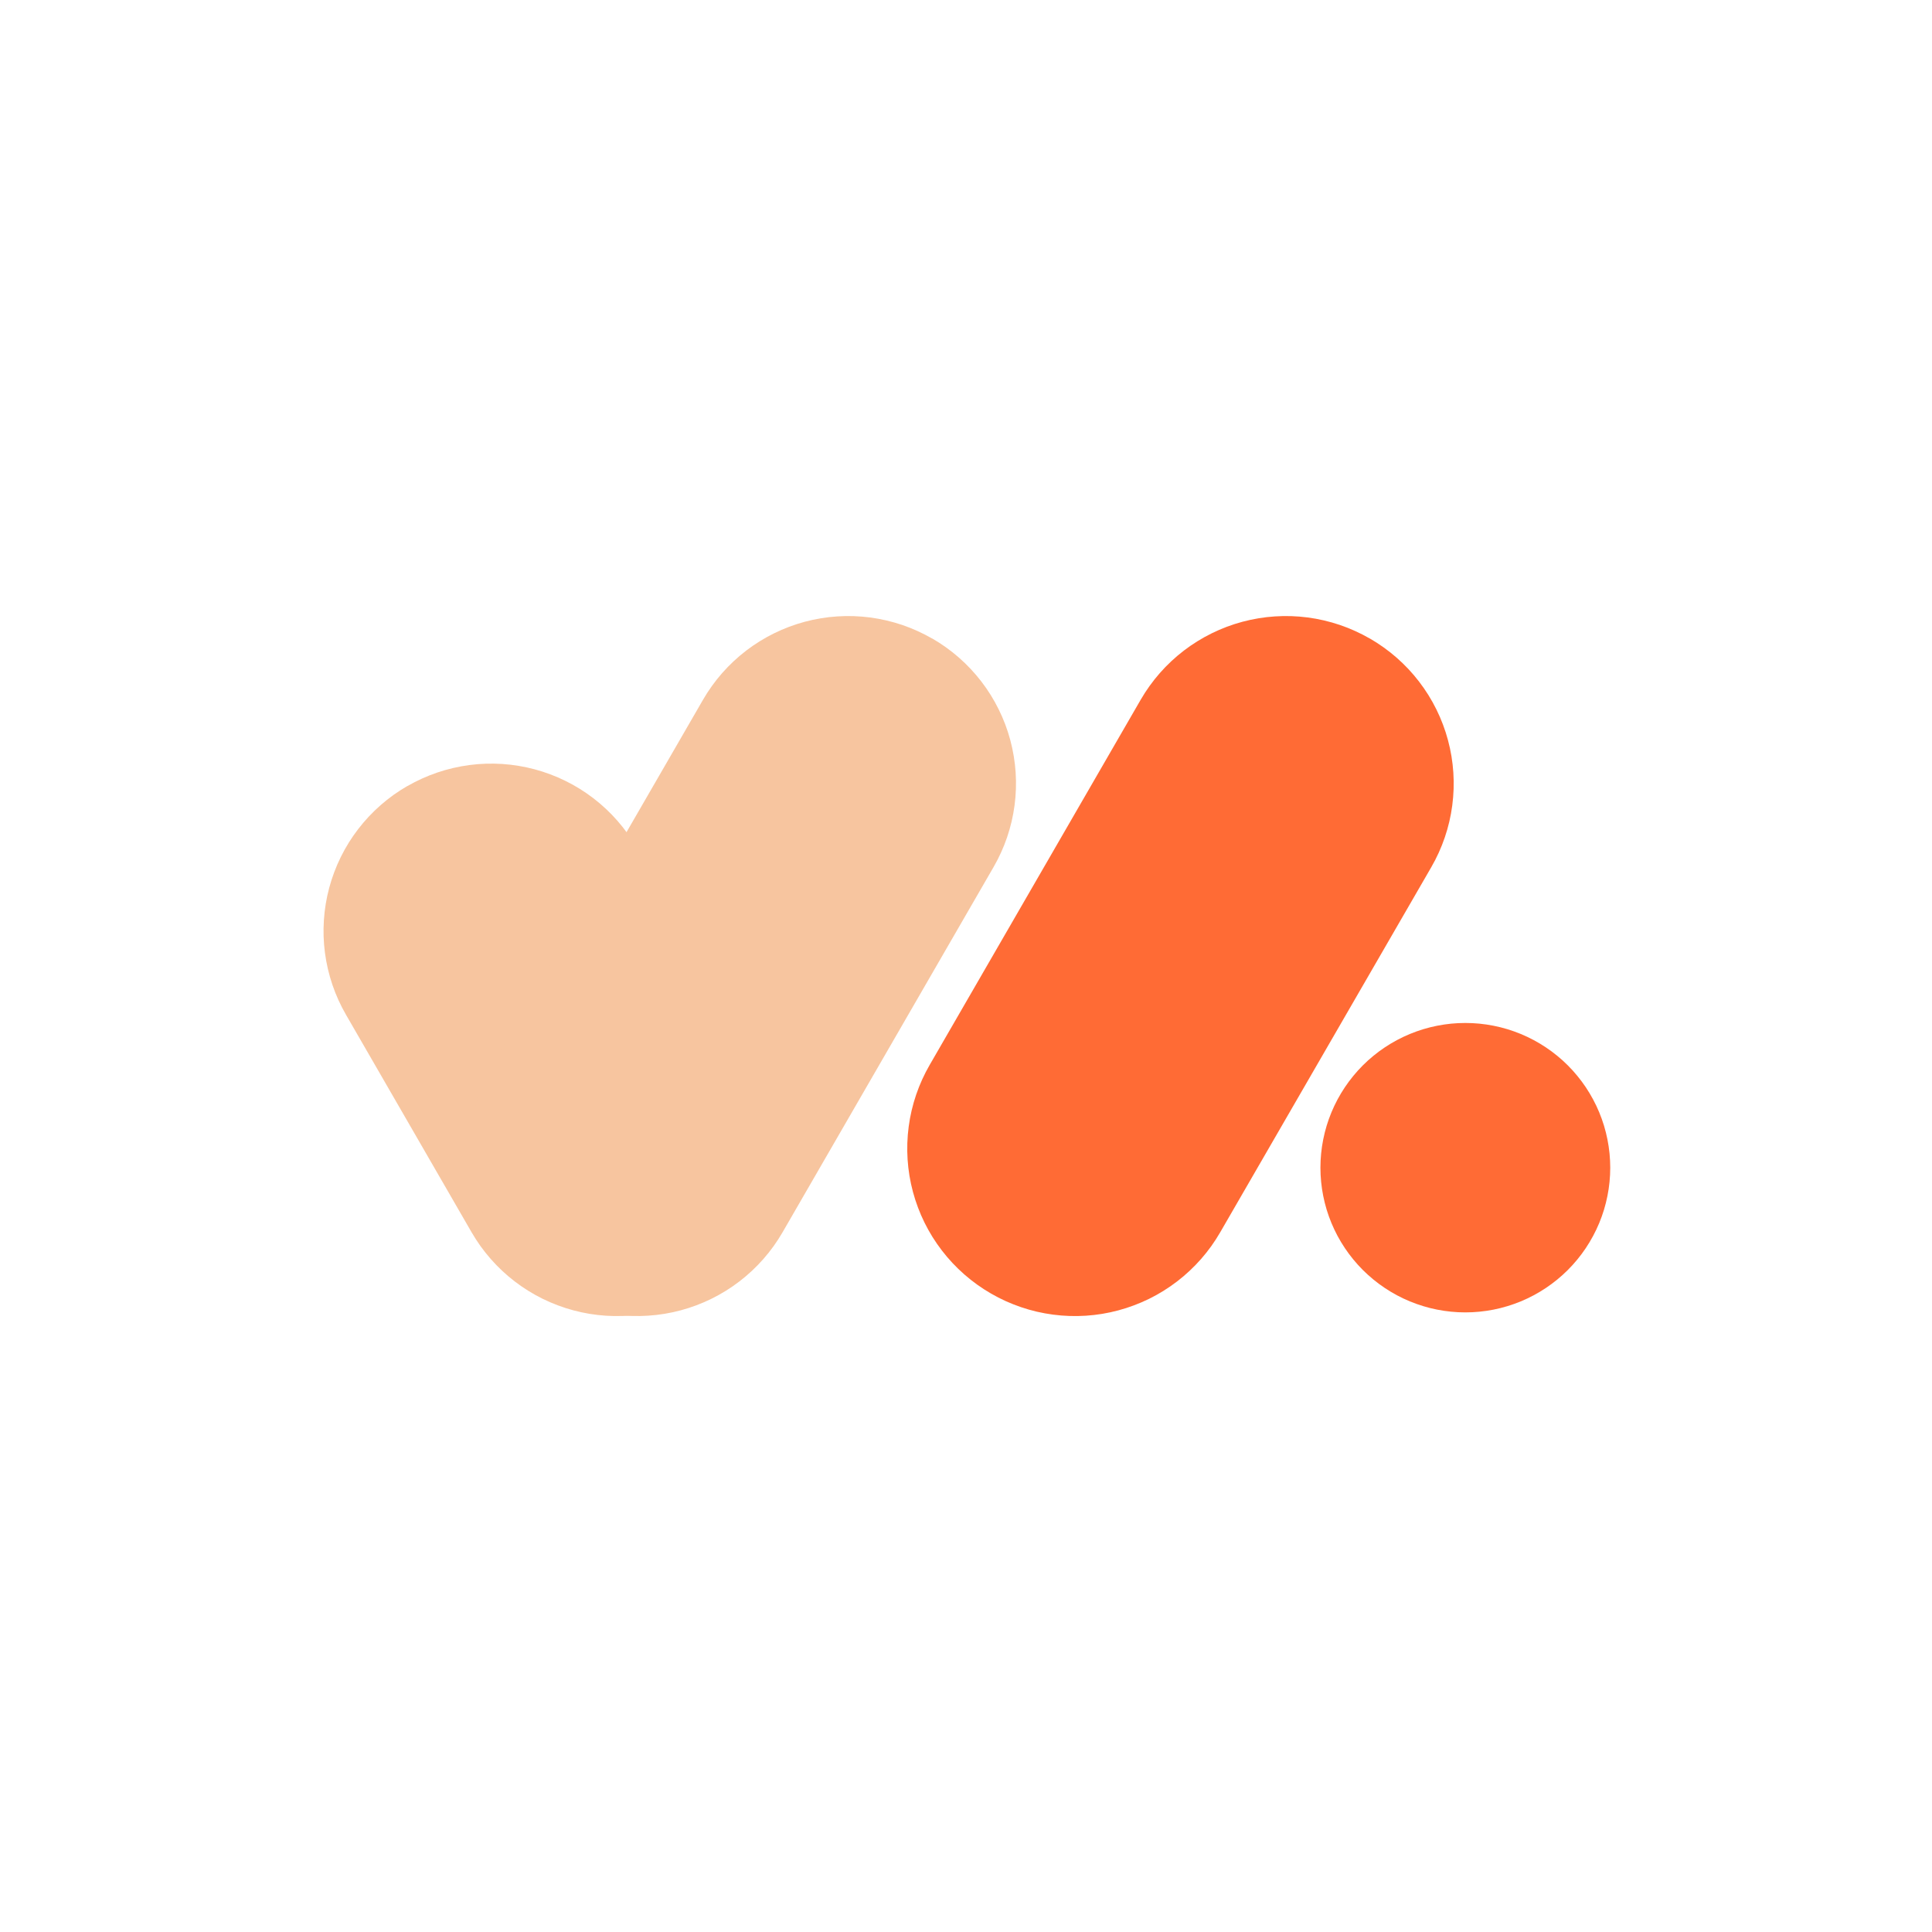 <svg xmlns="http://www.w3.org/2000/svg" xmlns:xlink="http://www.w3.org/1999/xlink" width="500" zoomAndPan="magnify" viewBox="0 0 375 375" height="500" preserveAspectRatio="xMidYMid meet" version="1.0"><defs><clipPath id="id1"><path d="M 62.797 148 L 153 148 L 153 255.754 L 62.797 255.754 Z M 62.797 148 " clip-rule="nonzero"/></clipPath><clipPath id="id2"><path d="M 91 119.254 L 198 119.254 L 198 255.754 L 91 255.754 Z M 91 119.254 " clip-rule="nonzero"/></clipPath><clipPath id="id3"><path d="M 176 119.254 L 283 119.254 L 283 255.754 L 176 255.754 Z M 176 119.254 " clip-rule="nonzero"/></clipPath><clipPath id="id4"><path d="M 256 198 L 312.547 198 L 312.547 255 L 256 255 Z M 256 198 " clip-rule="nonzero"/></clipPath></defs><g clip-path="url(#id1)"><path fill="#f7c59f" d="M 79.074 152.578 C 79.996 152.047 80.945 151.559 81.914 151.121 C 82.887 150.68 83.875 150.289 84.887 149.945 C 85.895 149.602 86.918 149.312 87.957 149.07 C 88.996 148.828 90.043 148.637 91.102 148.496 C 92.156 148.355 93.219 148.27 94.285 148.234 C 95.352 148.199 96.414 148.219 97.48 148.285 C 98.543 148.355 99.602 148.477 100.652 148.652 C 101.703 148.824 102.746 149.047 103.777 149.324 C 104.805 149.598 105.82 149.926 106.816 150.301 C 107.816 150.676 108.793 151.098 109.75 151.57 C 110.707 152.039 111.637 152.555 112.543 153.117 C 113.445 153.68 114.324 154.285 115.168 154.934 C 116.016 155.582 116.824 156.27 117.605 157 C 118.383 157.727 119.121 158.492 119.824 159.293 C 120.527 160.094 121.191 160.926 121.812 161.793 C 122.434 162.656 123.008 163.551 123.543 164.473 L 147.918 206.68 C 148.453 207.602 148.941 208.547 149.379 209.516 C 149.82 210.484 150.211 211.473 150.555 212.48 C 150.898 213.492 151.191 214.512 151.434 215.551 C 151.676 216.586 151.867 217.633 152.008 218.688 C 152.145 219.746 152.234 220.805 152.27 221.867 C 152.305 222.934 152.285 223.996 152.219 225.059 C 152.148 226.121 152.027 227.18 151.852 228.227 C 151.68 229.277 151.453 230.32 151.18 231.348 C 150.902 232.375 150.578 233.387 150.199 234.383 C 149.824 235.383 149.402 236.355 148.93 237.312 C 148.457 238.266 147.941 239.195 147.379 240.102 C 146.816 241.004 146.211 241.879 145.559 242.723 C 144.91 243.57 144.223 244.379 143.492 245.156 C 142.766 245.934 142 246.672 141.195 247.375 C 140.395 248.078 139.562 248.738 138.695 249.359 C 137.828 249.98 136.934 250.555 136.008 251.086 C 135.086 251.621 134.137 252.105 133.168 252.547 C 132.195 252.984 131.207 253.375 130.195 253.719 C 129.188 254.062 128.164 254.355 127.125 254.598 C 126.086 254.84 125.039 255.027 123.98 255.168 C 122.926 255.309 121.863 255.395 120.797 255.43 C 119.73 255.465 118.668 255.449 117.602 255.379 C 116.539 255.309 115.48 255.188 114.43 255.016 C 113.379 254.84 112.336 254.617 111.309 254.34 C 110.277 254.066 109.262 253.738 108.266 253.363 C 107.266 252.988 106.289 252.566 105.332 252.098 C 104.379 251.625 103.445 251.109 102.543 250.547 C 101.637 249.984 100.762 249.379 99.914 248.73 C 99.07 248.082 98.258 247.395 97.477 246.664 C 96.699 245.938 95.961 245.172 95.258 244.371 C 94.555 243.57 93.891 242.738 93.27 241.875 C 92.652 241.008 92.074 240.113 91.539 239.191 L 67.164 196.973 C 66.629 196.051 66.141 195.105 65.703 194.133 C 65.262 193.164 64.871 192.176 64.527 191.168 C 64.184 190.16 63.891 189.137 63.648 188.098 C 63.406 187.062 63.215 186.016 63.074 184.961 C 62.938 183.906 62.848 182.844 62.812 181.781 C 62.777 180.715 62.797 179.652 62.867 178.59 C 62.934 177.527 63.059 176.473 63.23 175.422 C 63.402 174.371 63.629 173.332 63.906 172.301 C 64.18 171.273 64.508 170.262 64.883 169.266 C 65.258 168.27 65.68 167.293 66.152 166.336 C 66.625 165.383 67.141 164.453 67.703 163.547 C 68.266 162.645 68.875 161.77 69.523 160.926 C 70.172 160.082 70.859 159.27 71.59 158.492 C 72.32 157.715 73.082 156.977 73.887 156.273 C 74.688 155.57 75.523 154.91 76.387 154.289 C 77.254 153.672 78.152 153.094 79.074 152.562 Z M 79.074 152.578 " fill-opacity="1" fill-rule="evenodd"/></g><g clip-path="url(#id2)"><path fill="#f7c59f" d="M 180.922 123.934 C 179.996 123.402 179.051 122.914 178.078 122.477 C 177.109 122.035 176.117 121.645 175.109 121.301 C 174.098 120.961 173.074 120.668 172.039 120.426 C 171 120.184 169.953 119.992 168.895 119.852 C 167.836 119.715 166.777 119.625 165.711 119.59 C 164.645 119.555 163.578 119.574 162.516 119.645 C 161.453 119.711 160.395 119.832 159.344 120.008 C 158.289 120.18 157.25 120.406 156.219 120.68 C 155.188 120.957 154.176 121.281 153.176 121.656 C 152.18 122.031 151.203 122.453 150.246 122.926 C 149.289 123.395 148.359 123.914 147.453 124.477 C 146.547 125.039 145.672 125.641 144.828 126.289 C 143.98 126.938 143.168 127.629 142.391 128.355 C 141.613 129.082 140.871 129.848 140.168 130.648 C 139.465 131.449 138.805 132.281 138.184 133.148 C 137.562 134.012 136.984 134.906 136.453 135.828 L 95.512 206.68 C 94.977 207.602 94.492 208.547 94.051 209.516 C 93.613 210.484 93.219 211.473 92.879 212.484 C 92.535 213.492 92.242 214.512 92 215.551 C 91.758 216.586 91.566 217.633 91.43 218.688 C 91.289 219.746 91.203 220.805 91.168 221.867 C 91.133 222.934 91.148 223.996 91.219 225.059 C 91.289 226.121 91.41 227.176 91.586 228.227 C 91.758 229.277 91.984 230.316 92.258 231.344 C 92.535 232.375 92.859 233.387 93.234 234.383 C 93.613 235.379 94.035 236.355 94.508 237.309 C 94.977 238.266 95.496 239.195 96.059 240.098 C 96.621 241.004 97.227 241.879 97.875 242.723 C 98.523 243.566 99.211 244.379 99.941 245.156 C 100.668 245.934 101.434 246.672 102.234 247.375 C 103.039 248.074 103.871 248.738 104.738 249.359 C 105.605 249.977 106.5 250.555 107.422 251.086 C 108.344 251.617 109.293 252.105 110.266 252.543 C 111.234 252.984 112.227 253.375 113.234 253.715 C 114.242 254.059 115.27 254.352 116.305 254.594 C 117.344 254.836 118.391 255.023 119.449 255.164 C 120.508 255.301 121.566 255.391 122.633 255.426 C 123.699 255.461 124.762 255.441 125.828 255.371 C 126.891 255.301 127.949 255.18 129 255.008 C 130.051 254.836 131.094 254.609 132.121 254.336 C 133.152 254.059 134.164 253.734 135.164 253.359 C 136.16 252.984 137.137 252.562 138.094 252.09 C 139.051 251.621 139.98 251.102 140.887 250.543 C 141.793 249.98 142.668 249.375 143.516 248.727 C 144.359 248.078 145.172 247.391 145.949 246.664 C 146.727 245.934 147.469 245.172 148.172 244.371 C 148.875 243.57 149.539 242.738 150.16 241.871 C 150.781 241.008 151.355 240.113 151.891 239.191 L 192.832 168.328 C 193.367 167.406 193.852 166.461 194.293 165.492 C 194.734 164.52 195.129 163.531 195.473 162.523 C 195.812 161.516 196.109 160.492 196.352 159.457 C 196.594 158.418 196.785 157.371 196.926 156.316 C 197.062 155.262 197.152 154.199 197.188 153.137 C 197.223 152.07 197.203 151.008 197.137 149.945 C 197.066 148.883 196.945 147.828 196.77 146.777 C 196.598 145.727 196.371 144.684 196.098 143.656 C 195.82 142.629 195.496 141.613 195.121 140.617 C 194.742 139.621 194.32 138.645 193.848 137.691 C 193.375 136.734 192.859 135.805 192.297 134.902 C 191.734 133.996 191.125 133.125 190.477 132.277 C 189.828 131.434 189.137 130.625 188.41 129.848 C 187.68 129.07 186.914 128.328 186.113 127.629 C 185.309 126.926 184.477 126.266 183.609 125.645 C 182.742 125.027 181.844 124.449 180.922 123.918 Z M 180.922 123.934 " fill-opacity="1" fill-rule="evenodd"/></g><g clip-path="url(#id3)"><path fill="#ff6b35" d="M 265.871 123.934 C 264.945 123.402 264 122.914 263.027 122.477 C 262.059 122.035 261.066 121.645 260.059 121.301 C 259.047 120.961 258.023 120.668 256.988 120.426 C 255.949 120.184 254.902 119.992 253.844 119.852 C 252.785 119.715 251.727 119.625 250.66 119.59 C 249.594 119.555 248.527 119.574 247.465 119.645 C 246.402 119.711 245.344 119.832 244.293 120.008 C 243.238 120.18 242.199 120.406 241.168 120.68 C 240.137 120.957 239.125 121.281 238.125 121.656 C 237.129 122.031 236.152 122.453 235.195 122.926 C 234.238 123.395 233.309 123.914 232.402 124.477 C 231.496 125.039 230.621 125.641 229.777 126.289 C 228.93 126.938 228.117 127.629 227.34 128.355 C 226.562 129.082 225.82 129.848 225.117 130.648 C 224.414 131.449 223.754 132.281 223.133 133.148 C 222.512 134.012 221.934 134.906 221.402 135.828 L 180.461 206.68 C 179.926 207.602 179.441 208.547 179 209.516 C 178.559 210.484 178.168 211.473 177.824 212.48 C 177.48 213.492 177.188 214.512 176.945 215.551 C 176.703 216.586 176.512 217.633 176.375 218.688 C 176.234 219.746 176.148 220.805 176.113 221.867 C 176.078 222.934 176.094 223.996 176.164 225.059 C 176.234 226.121 176.355 227.18 176.527 228.227 C 176.703 229.277 176.926 230.32 177.203 231.348 C 177.477 232.375 177.805 233.387 178.18 234.383 C 178.555 235.383 178.977 236.355 179.449 237.312 C 179.922 238.266 180.438 239.195 181 240.102 C 181.566 241.004 182.172 241.879 182.82 242.723 C 183.469 243.57 184.16 244.379 184.887 245.156 C 185.617 245.934 186.383 246.672 187.184 247.375 C 187.984 248.078 188.82 248.738 189.688 249.359 C 190.555 249.98 191.449 250.555 192.371 251.086 C 193.293 251.621 194.242 252.105 195.211 252.547 C 196.184 252.984 197.176 253.375 198.184 253.719 C 199.191 254.062 200.219 254.355 201.254 254.598 C 202.293 254.84 203.34 255.027 204.398 255.168 C 205.457 255.309 206.516 255.395 207.582 255.43 C 208.648 255.465 209.711 255.449 210.777 255.379 C 211.84 255.309 212.898 255.188 213.949 255.016 C 215.004 254.84 216.043 254.617 217.074 254.34 C 218.102 254.066 219.117 253.738 220.113 253.363 C 221.113 252.988 222.09 252.566 223.047 252.098 C 224.004 251.625 224.934 251.109 225.84 250.547 C 226.746 249.984 227.621 249.379 228.465 248.73 C 229.312 248.082 230.125 247.395 230.902 246.664 C 231.68 245.938 232.422 245.172 233.125 244.371 C 233.824 243.57 234.488 242.738 235.109 241.875 C 235.73 241.008 236.305 240.113 236.84 239.191 L 277.797 168.344 C 278.332 167.422 278.816 166.477 279.258 165.508 C 279.699 164.535 280.09 163.547 280.434 162.539 C 280.777 161.531 281.07 160.508 281.312 159.473 C 281.555 158.434 281.746 157.387 281.883 156.332 C 282.023 155.277 282.109 154.219 282.145 153.152 C 282.18 152.09 282.164 151.023 282.094 149.961 C 282.023 148.898 281.902 147.844 281.73 146.793 C 281.555 145.742 281.332 144.703 281.055 143.676 C 280.781 142.645 280.453 141.633 280.078 140.637 C 279.703 139.641 279.281 138.664 278.809 137.711 C 278.336 136.754 277.82 135.824 277.258 134.922 C 276.691 134.016 276.086 133.141 275.438 132.297 C 274.789 131.453 274.098 130.641 273.371 129.863 C 272.641 129.086 271.875 128.348 271.074 127.645 C 270.273 126.945 269.438 126.281 268.57 125.664 C 267.703 125.043 266.809 124.465 265.887 123.934 Z M 265.871 123.934 " fill-opacity="1" fill-rule="evenodd"/></g><g clip-path="url(#id4)"><path fill="#ff6b35" d="M 256.293 226.645 C 256.293 225.727 256.34 224.809 256.43 223.895 C 256.52 222.977 256.656 222.07 256.836 221.168 C 257.016 220.266 257.238 219.371 257.504 218.492 C 257.773 217.613 258.082 216.746 258.434 215.898 C 258.789 215.047 259.18 214.215 259.613 213.406 C 260.051 212.594 260.523 211.805 261.035 211.039 C 261.547 210.277 262.094 209.539 262.68 208.828 C 263.262 208.117 263.879 207.434 264.531 206.785 C 265.184 206.133 265.863 205.516 266.578 204.934 C 267.289 204.348 268.027 203.801 268.793 203.293 C 269.559 202.781 270.348 202.309 271.16 201.875 C 271.973 201.441 272.805 201.047 273.656 200.695 C 274.508 200.344 275.375 200.035 276.254 199.766 C 277.137 199.5 278.027 199.277 278.934 199.098 C 279.836 198.918 280.746 198.781 281.664 198.691 C 282.578 198.602 283.5 198.559 284.418 198.559 C 285.34 198.559 286.262 198.602 287.176 198.691 C 288.094 198.781 289.004 198.918 289.906 199.098 C 290.809 199.277 291.703 199.5 292.586 199.766 C 293.465 200.035 294.332 200.344 295.184 200.695 C 296.035 201.047 296.867 201.441 297.68 201.875 C 298.492 202.309 299.281 202.781 300.047 203.293 C 300.812 203.801 301.551 204.348 302.262 204.934 C 302.977 205.516 303.656 206.133 304.309 206.785 C 304.961 207.434 305.578 208.117 306.16 208.828 C 306.746 209.539 307.293 210.277 307.805 211.039 C 308.316 211.805 308.789 212.594 309.223 213.406 C 309.66 214.215 310.051 215.047 310.406 215.898 C 310.758 216.746 311.066 217.613 311.336 218.492 C 311.602 219.371 311.824 220.266 312.004 221.168 C 312.184 222.07 312.32 222.977 312.41 223.895 C 312.5 224.809 312.547 225.727 312.547 226.645 C 312.547 227.566 312.5 228.484 312.41 229.398 C 312.32 230.316 312.184 231.223 312.004 232.125 C 311.824 233.027 311.602 233.918 311.336 234.801 C 311.066 235.68 310.758 236.547 310.406 237.395 C 310.051 238.246 309.66 239.074 309.223 239.887 C 308.789 240.699 308.316 241.488 307.805 242.25 C 307.293 243.016 306.746 243.754 306.16 244.465 C 305.578 245.176 304.961 245.855 304.309 246.508 C 303.656 247.156 302.977 247.773 302.262 248.359 C 301.551 248.941 300.812 249.488 300.047 250 C 299.281 250.512 298.492 250.984 297.68 251.418 C 296.867 251.852 296.035 252.246 295.184 252.598 C 294.332 252.949 293.465 253.258 292.586 253.523 C 291.703 253.793 290.809 254.016 289.906 254.195 C 289.004 254.375 288.094 254.508 287.176 254.598 C 286.262 254.691 285.34 254.734 284.418 254.734 C 283.5 254.734 282.578 254.691 281.664 254.598 C 280.746 254.508 279.836 254.375 278.934 254.195 C 278.027 254.016 277.137 253.793 276.254 253.523 C 275.375 253.258 274.508 252.949 273.656 252.598 C 272.805 252.246 271.973 251.852 271.16 251.418 C 270.348 250.984 269.559 250.512 268.793 250 C 268.027 249.488 267.289 248.941 266.578 248.359 C 265.863 247.773 265.184 247.156 264.531 246.508 C 263.879 245.855 263.262 245.176 262.68 244.465 C 262.094 243.754 261.547 243.016 261.035 242.25 C 260.523 241.488 260.051 240.699 259.613 239.887 C 259.18 239.074 258.789 238.246 258.434 237.395 C 258.082 236.547 257.773 235.68 257.504 234.801 C 257.238 233.918 257.016 233.027 256.836 232.125 C 256.656 231.223 256.52 230.316 256.43 229.398 C 256.34 228.484 256.293 227.566 256.293 226.645 Z M 256.293 226.645 " fill-opacity="1" fill-rule="evenodd"/></g></svg>